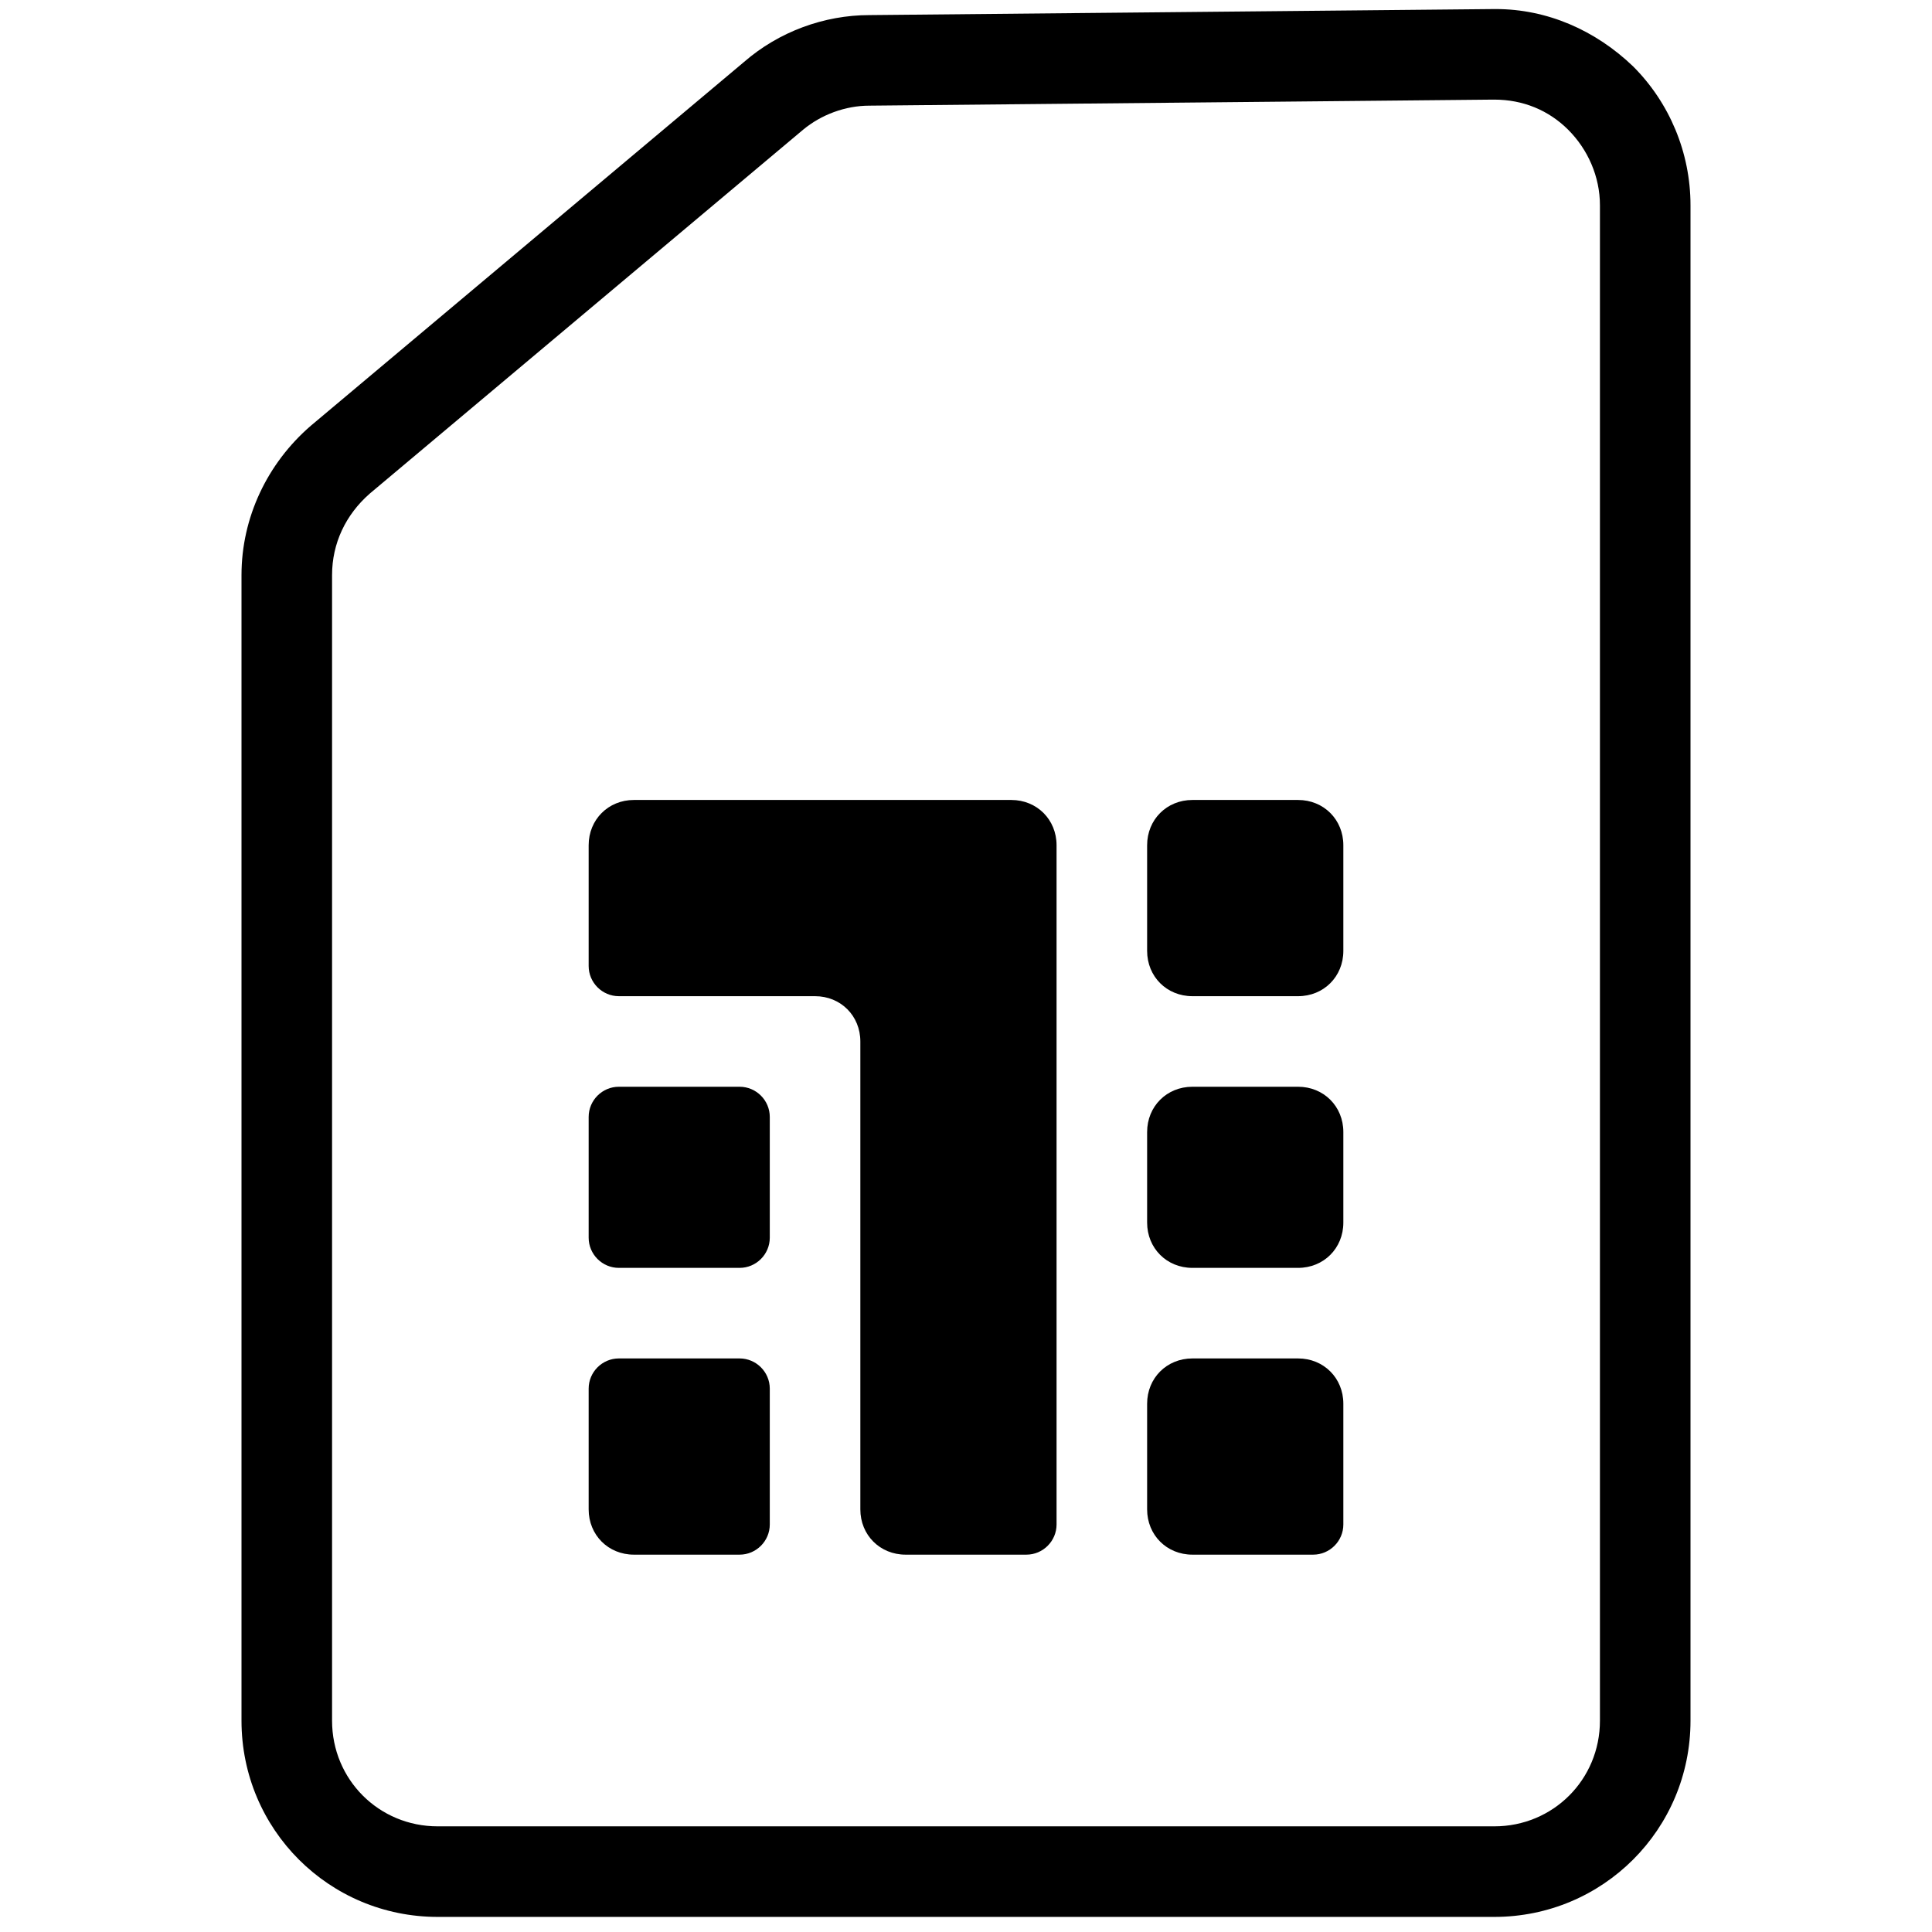 <svg xmlns="http://www.w3.org/2000/svg" id="Layer_1" viewBox="0 0 128 128"><g><path d="m49 72h-8c-1.1 0-2 .9-2 2v8c0 1.1.9 2 2 2h8c1.1 0 2-.9 2-2v-8c0-1.1-.9-2-2-2z"></path><path d="m67 53h-25c-1.7 0-3 1.3-3 3v8c0 1.1.9 2 2 2h13c1.7 0 3 1.3 3 3v31c0 1.7 1.3 3 3 3h8c1.1 0 2-.9 2-2v-45c0-1.7-1.3-3-3-3z"></path><path d="m49 90h-8c-1.1 0-2 .9-2 2v8c0 1.7 1.3 3 3 3h7c1.1 0 2-.9 2-2v-9c0-1.1-.9-2-2-2z"></path><path d="m86 90h-7c-1.7 0-3 1.3-3 3v7c0 1.7 1.3 3 3 3h8c1.1 0 2-.9 2-2v-8c0-1.7-1.3-3-3-3z"></path><path d="m86 53h-7c-1.7 0-3 1.3-3 3v7c0 1.7 1.3 3 3 3h7c1.7 0 3-1.3 3-3v-7c0-1.7-1.3-3-3-3z"></path><path d="m86 72h-7c-1.7 0-3 1.3-3 3v6c0 1.7 1.3 3 3 3h7c1.7 0 3-1.3 3-3v-6c0-1.7-1.3-3-3-3z"></path><path d="m112 114v-100.4c0-3.5-1.4-6.8-3.8-9.2-2.5-2.4-5.7-3.8-9.1-3.8h-.1l-41.4.4c-3 0-6 1.1-8.3 3.1l-28.7 24.1c-2.9 2.5-4.6 6.1-4.6 9.9v75.9c0 7.2 5.8 13 13 13h70c7.2 0 13-5.8 13-13zm-90 0v-75.9c0-2.1.9-4 2.5-5.4l28.7-24.1c1.2-1 2.8-1.6 4.4-1.6l41.3-.4h.1c1.9 0 3.6.7 4.9 2s2.1 3.1 2.1 5v100.4c0 3.9-3.1 7-7 7h-70c-3.9 0-7-3.1-7-7z"></path></g></svg>